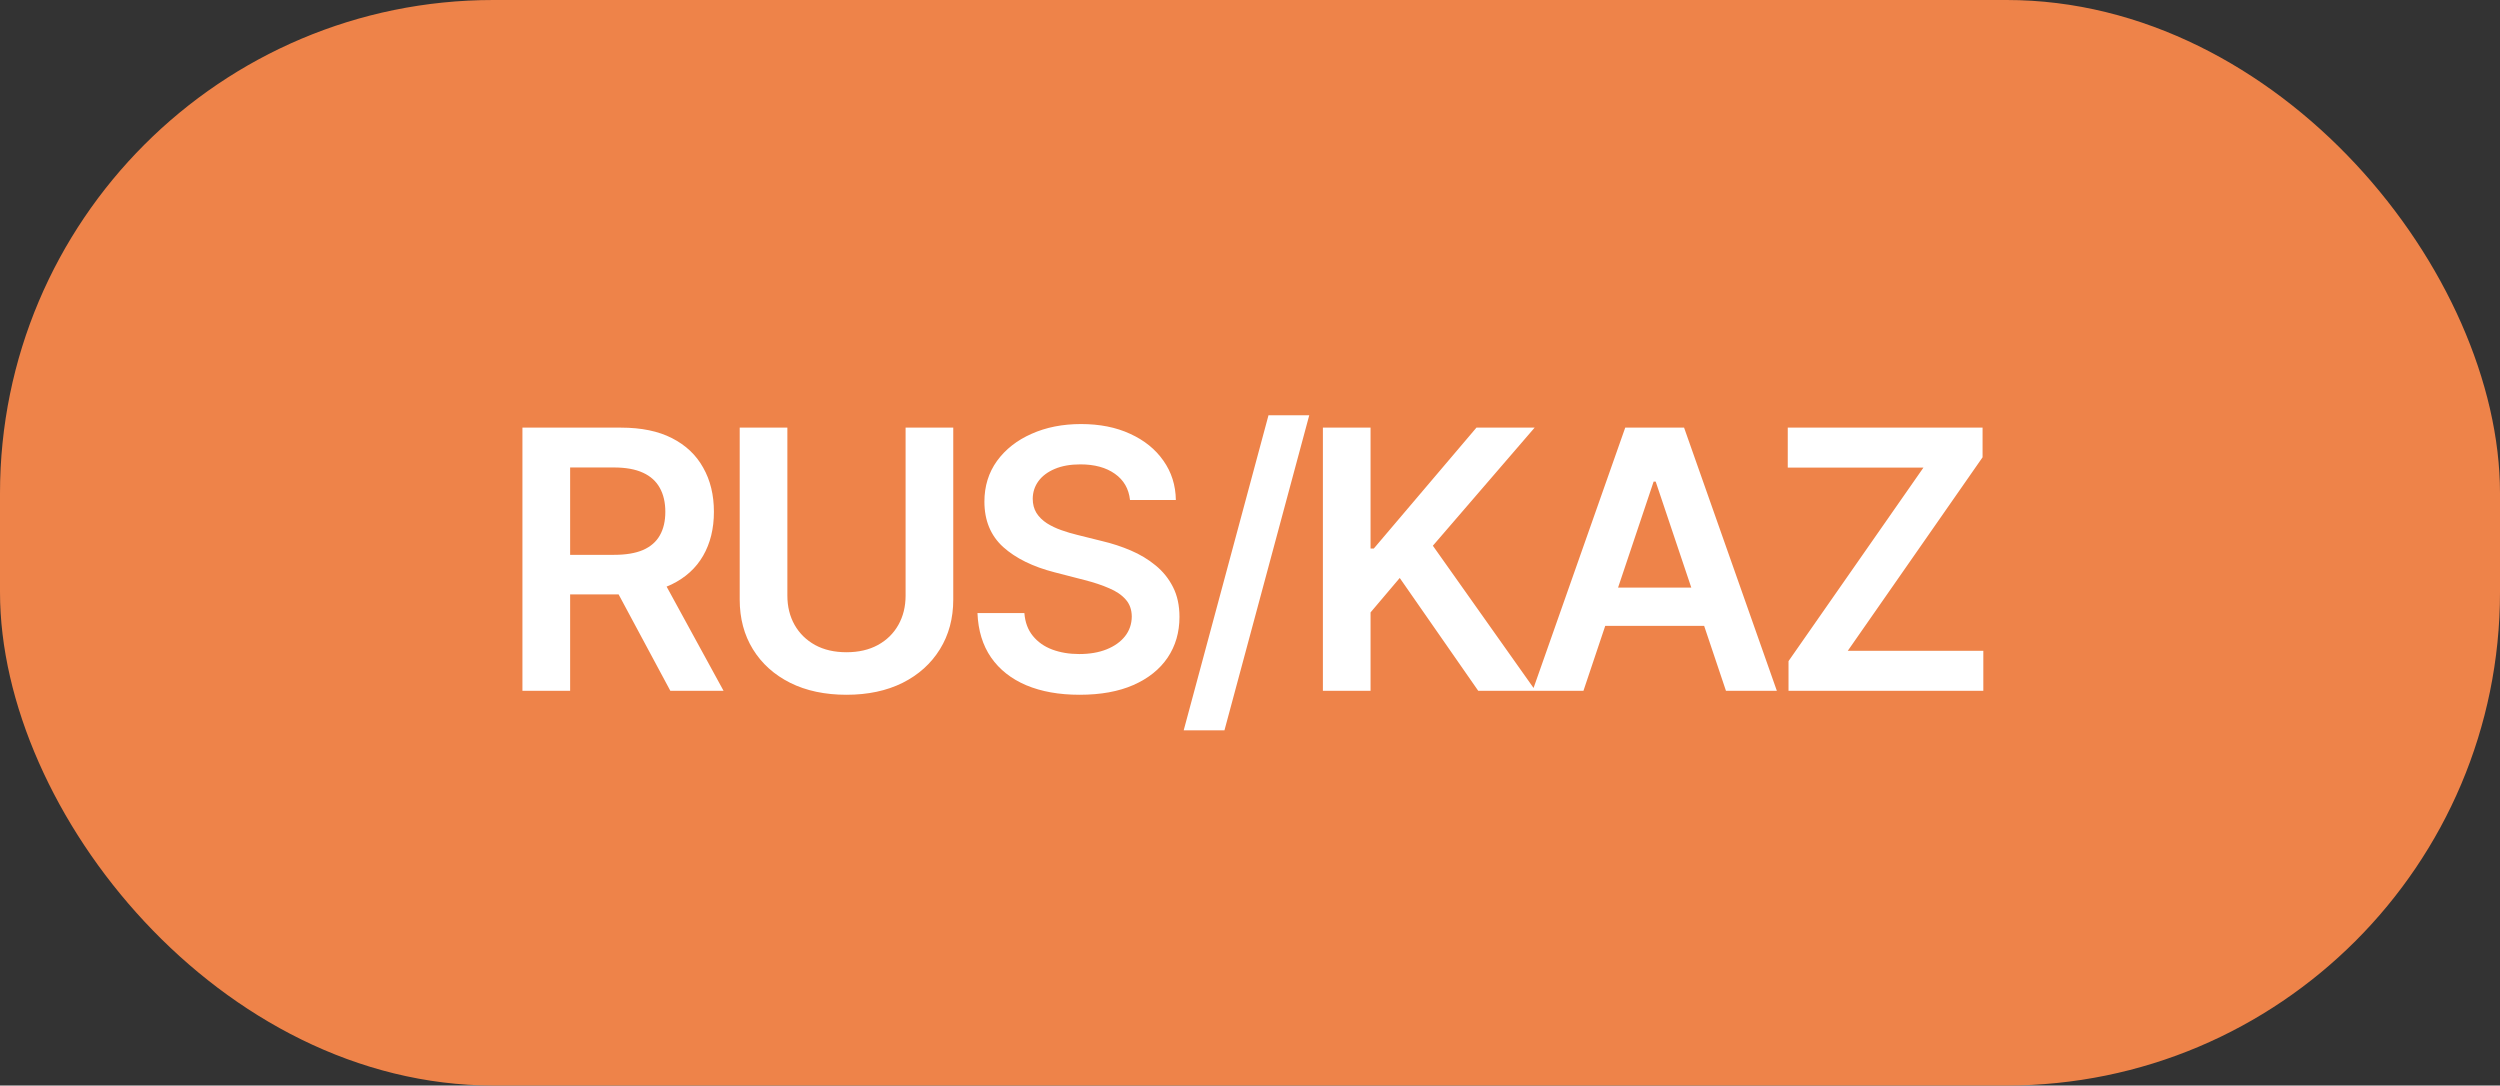 <?xml version="1.0" encoding="UTF-8"?> <svg xmlns="http://www.w3.org/2000/svg" width="76" height="33" viewBox="0 0 76 33" fill="none"><rect x="0" y="0" width="76" height="33" fill="#333333" stroke="none"/><rect width="76" height="33" rx="15" fill="#EE8349"></rect><path d="M15.882 21V13H18.882C19.497 13 20.013 13.107 20.429 13.32C20.849 13.534 21.165 13.833 21.378 14.219C21.595 14.602 21.703 15.048 21.703 15.559C21.703 16.072 21.593 16.517 21.375 16.895C21.159 17.27 20.84 17.56 20.418 17.766C19.996 17.969 19.477 18.07 18.863 18.07H16.726V16.867H18.668C19.027 16.867 19.321 16.818 19.55 16.719C19.78 16.617 19.949 16.47 20.058 16.277C20.17 16.082 20.226 15.842 20.226 15.559C20.226 15.275 20.17 15.033 20.058 14.832C19.946 14.629 19.776 14.475 19.547 14.371C19.317 14.264 19.022 14.211 18.66 14.211H17.332V21H15.882ZM20.015 17.375L21.996 21H20.378L18.433 17.375H20.015ZM27.53 13H28.979V18.227C28.979 18.799 28.843 19.303 28.573 19.738C28.304 20.173 27.927 20.513 27.44 20.758C26.953 21 26.384 21.121 25.733 21.121C25.079 21.121 24.509 21 24.022 20.758C23.535 20.513 23.157 20.173 22.889 19.738C22.621 19.303 22.487 18.799 22.487 18.227V13H23.936V18.105C23.936 18.439 24.009 18.736 24.155 18.996C24.303 19.256 24.512 19.461 24.78 19.609C25.048 19.755 25.366 19.828 25.733 19.828C26.1 19.828 26.418 19.755 26.686 19.609C26.957 19.461 27.165 19.256 27.311 18.996C27.457 18.736 27.53 18.439 27.53 18.105V13ZM34.352 15.199C34.315 14.858 34.162 14.592 33.891 14.402C33.623 14.212 33.274 14.117 32.844 14.117C32.542 14.117 32.283 14.163 32.067 14.254C31.851 14.345 31.685 14.469 31.57 14.625C31.456 14.781 31.397 14.96 31.395 15.16C31.395 15.327 31.433 15.471 31.508 15.594C31.586 15.716 31.692 15.82 31.824 15.906C31.957 15.99 32.104 16.06 32.266 16.117C32.427 16.174 32.59 16.223 32.754 16.262L33.504 16.449C33.806 16.52 34.096 16.615 34.375 16.734C34.656 16.854 34.908 17.005 35.129 17.188C35.353 17.37 35.53 17.59 35.66 17.848C35.791 18.105 35.856 18.408 35.856 18.754C35.856 19.223 35.736 19.635 35.496 19.992C35.257 20.346 34.91 20.624 34.457 20.824C34.007 21.022 33.461 21.121 32.821 21.121C32.198 21.121 31.658 21.025 31.199 20.832C30.744 20.639 30.387 20.358 30.129 19.988C29.874 19.619 29.736 19.168 29.715 18.637H31.141C31.162 18.915 31.248 19.147 31.399 19.332C31.55 19.517 31.746 19.655 31.988 19.746C32.233 19.837 32.507 19.883 32.809 19.883C33.124 19.883 33.4 19.836 33.637 19.742C33.877 19.646 34.064 19.513 34.199 19.344C34.335 19.172 34.404 18.971 34.406 18.742C34.404 18.534 34.343 18.362 34.223 18.227C34.103 18.088 33.935 17.974 33.719 17.883C33.505 17.789 33.255 17.706 32.969 17.633L32.059 17.398C31.4 17.229 30.879 16.973 30.496 16.629C30.116 16.283 29.926 15.823 29.926 15.25C29.926 14.779 30.054 14.366 30.309 14.012C30.567 13.658 30.917 13.383 31.36 13.188C31.802 12.99 32.304 12.891 32.864 12.891C33.431 12.891 33.929 12.99 34.356 13.188C34.785 13.383 35.123 13.655 35.367 14.004C35.612 14.35 35.739 14.749 35.746 15.199H34.352ZM39.801 12.625L37.223 22.203H35.984L38.562 12.625H39.801ZM40.216 21V13H41.665V16.676H41.763L44.884 13H46.653L43.559 16.59L46.681 21H44.938L42.552 17.57L41.665 18.617V21H40.216ZM48.137 21H46.59L49.407 13H51.196L54.016 21H52.469L50.333 14.641H50.27L48.137 21ZM48.188 17.863H52.407V19.027H48.188V17.863ZM54.371 21V20.098L58.473 14.215H54.348V13H60.27V13.902L56.172 19.785H60.293V21H54.371Z" fill="white"></path></svg> 